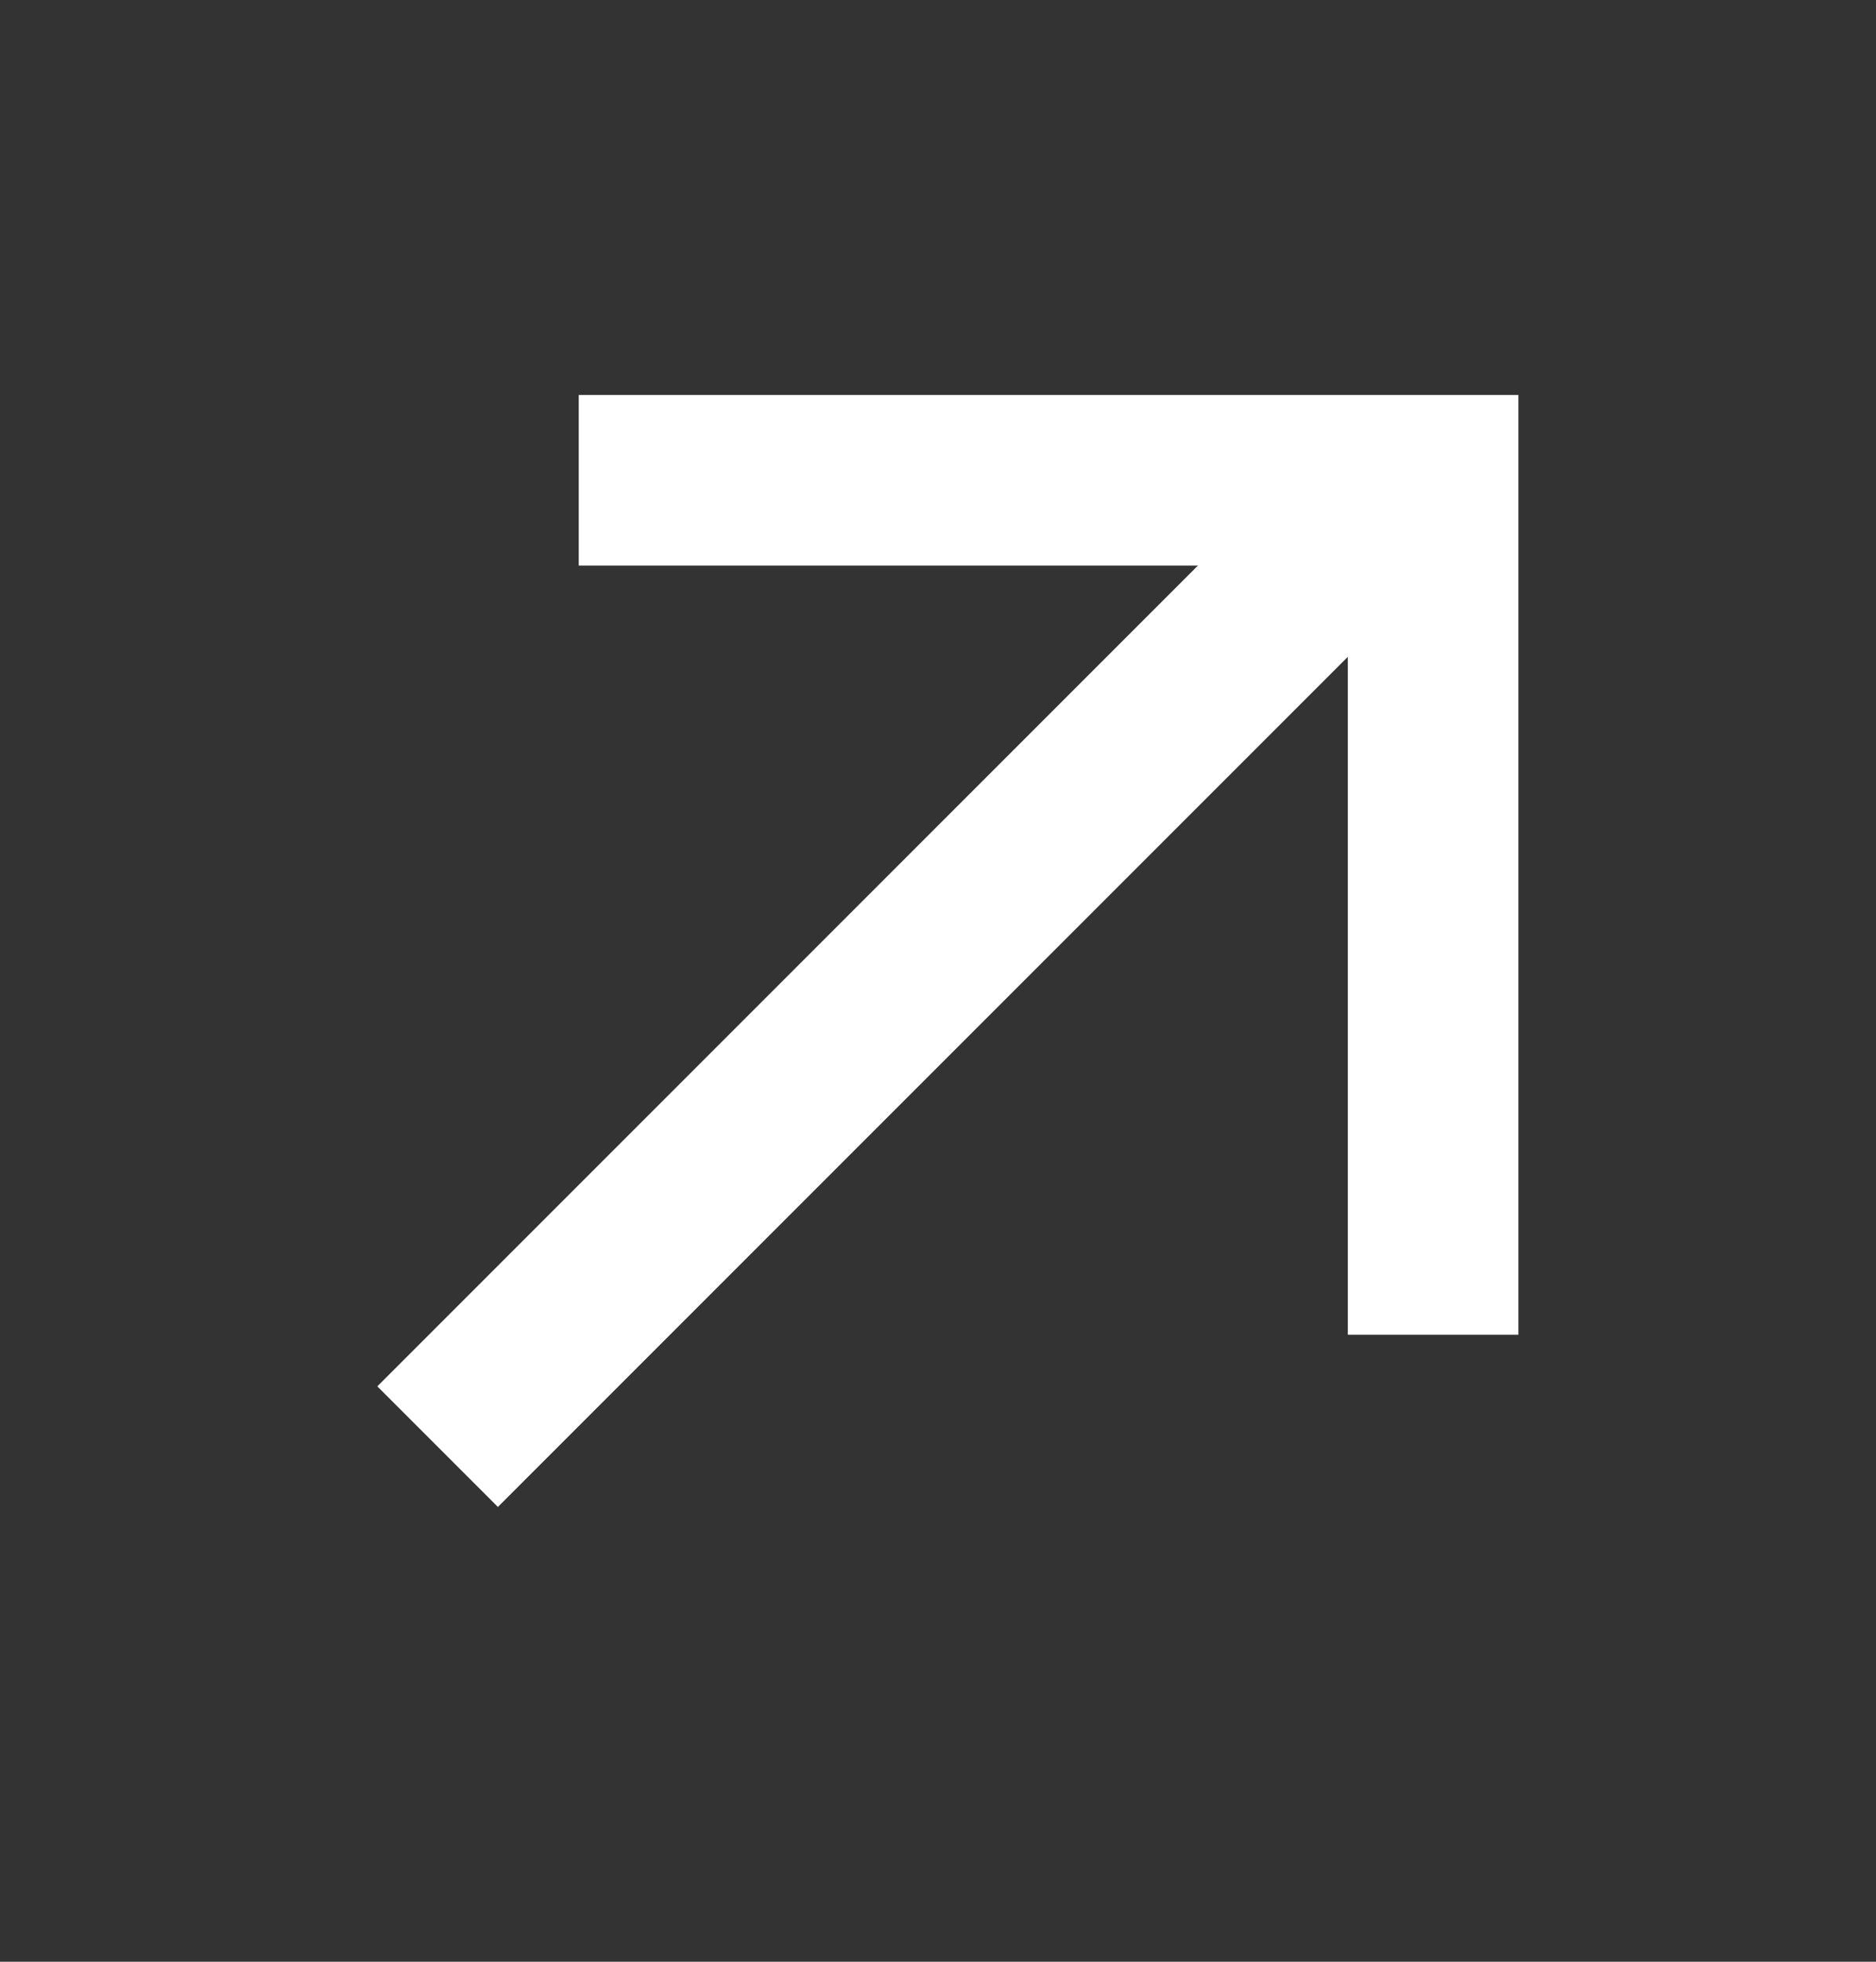 <svg width="22" height="23" viewBox="0 0 22 23" fill="none" xmlns="http://www.w3.org/2000/svg">
<rect x="0" y="0" width="22" height="23" fill="#333333" stroke="none"/>
<line y1="-1" x2="16" y2="-1" transform="matrix(-0.707 0.707 0.707 0.707 17.151 6.356)" stroke="white" stroke-width="2"/>
<path d="M6.787 5.631H16.806V15.649" stroke="white" stroke-width="2"/>
</svg>
